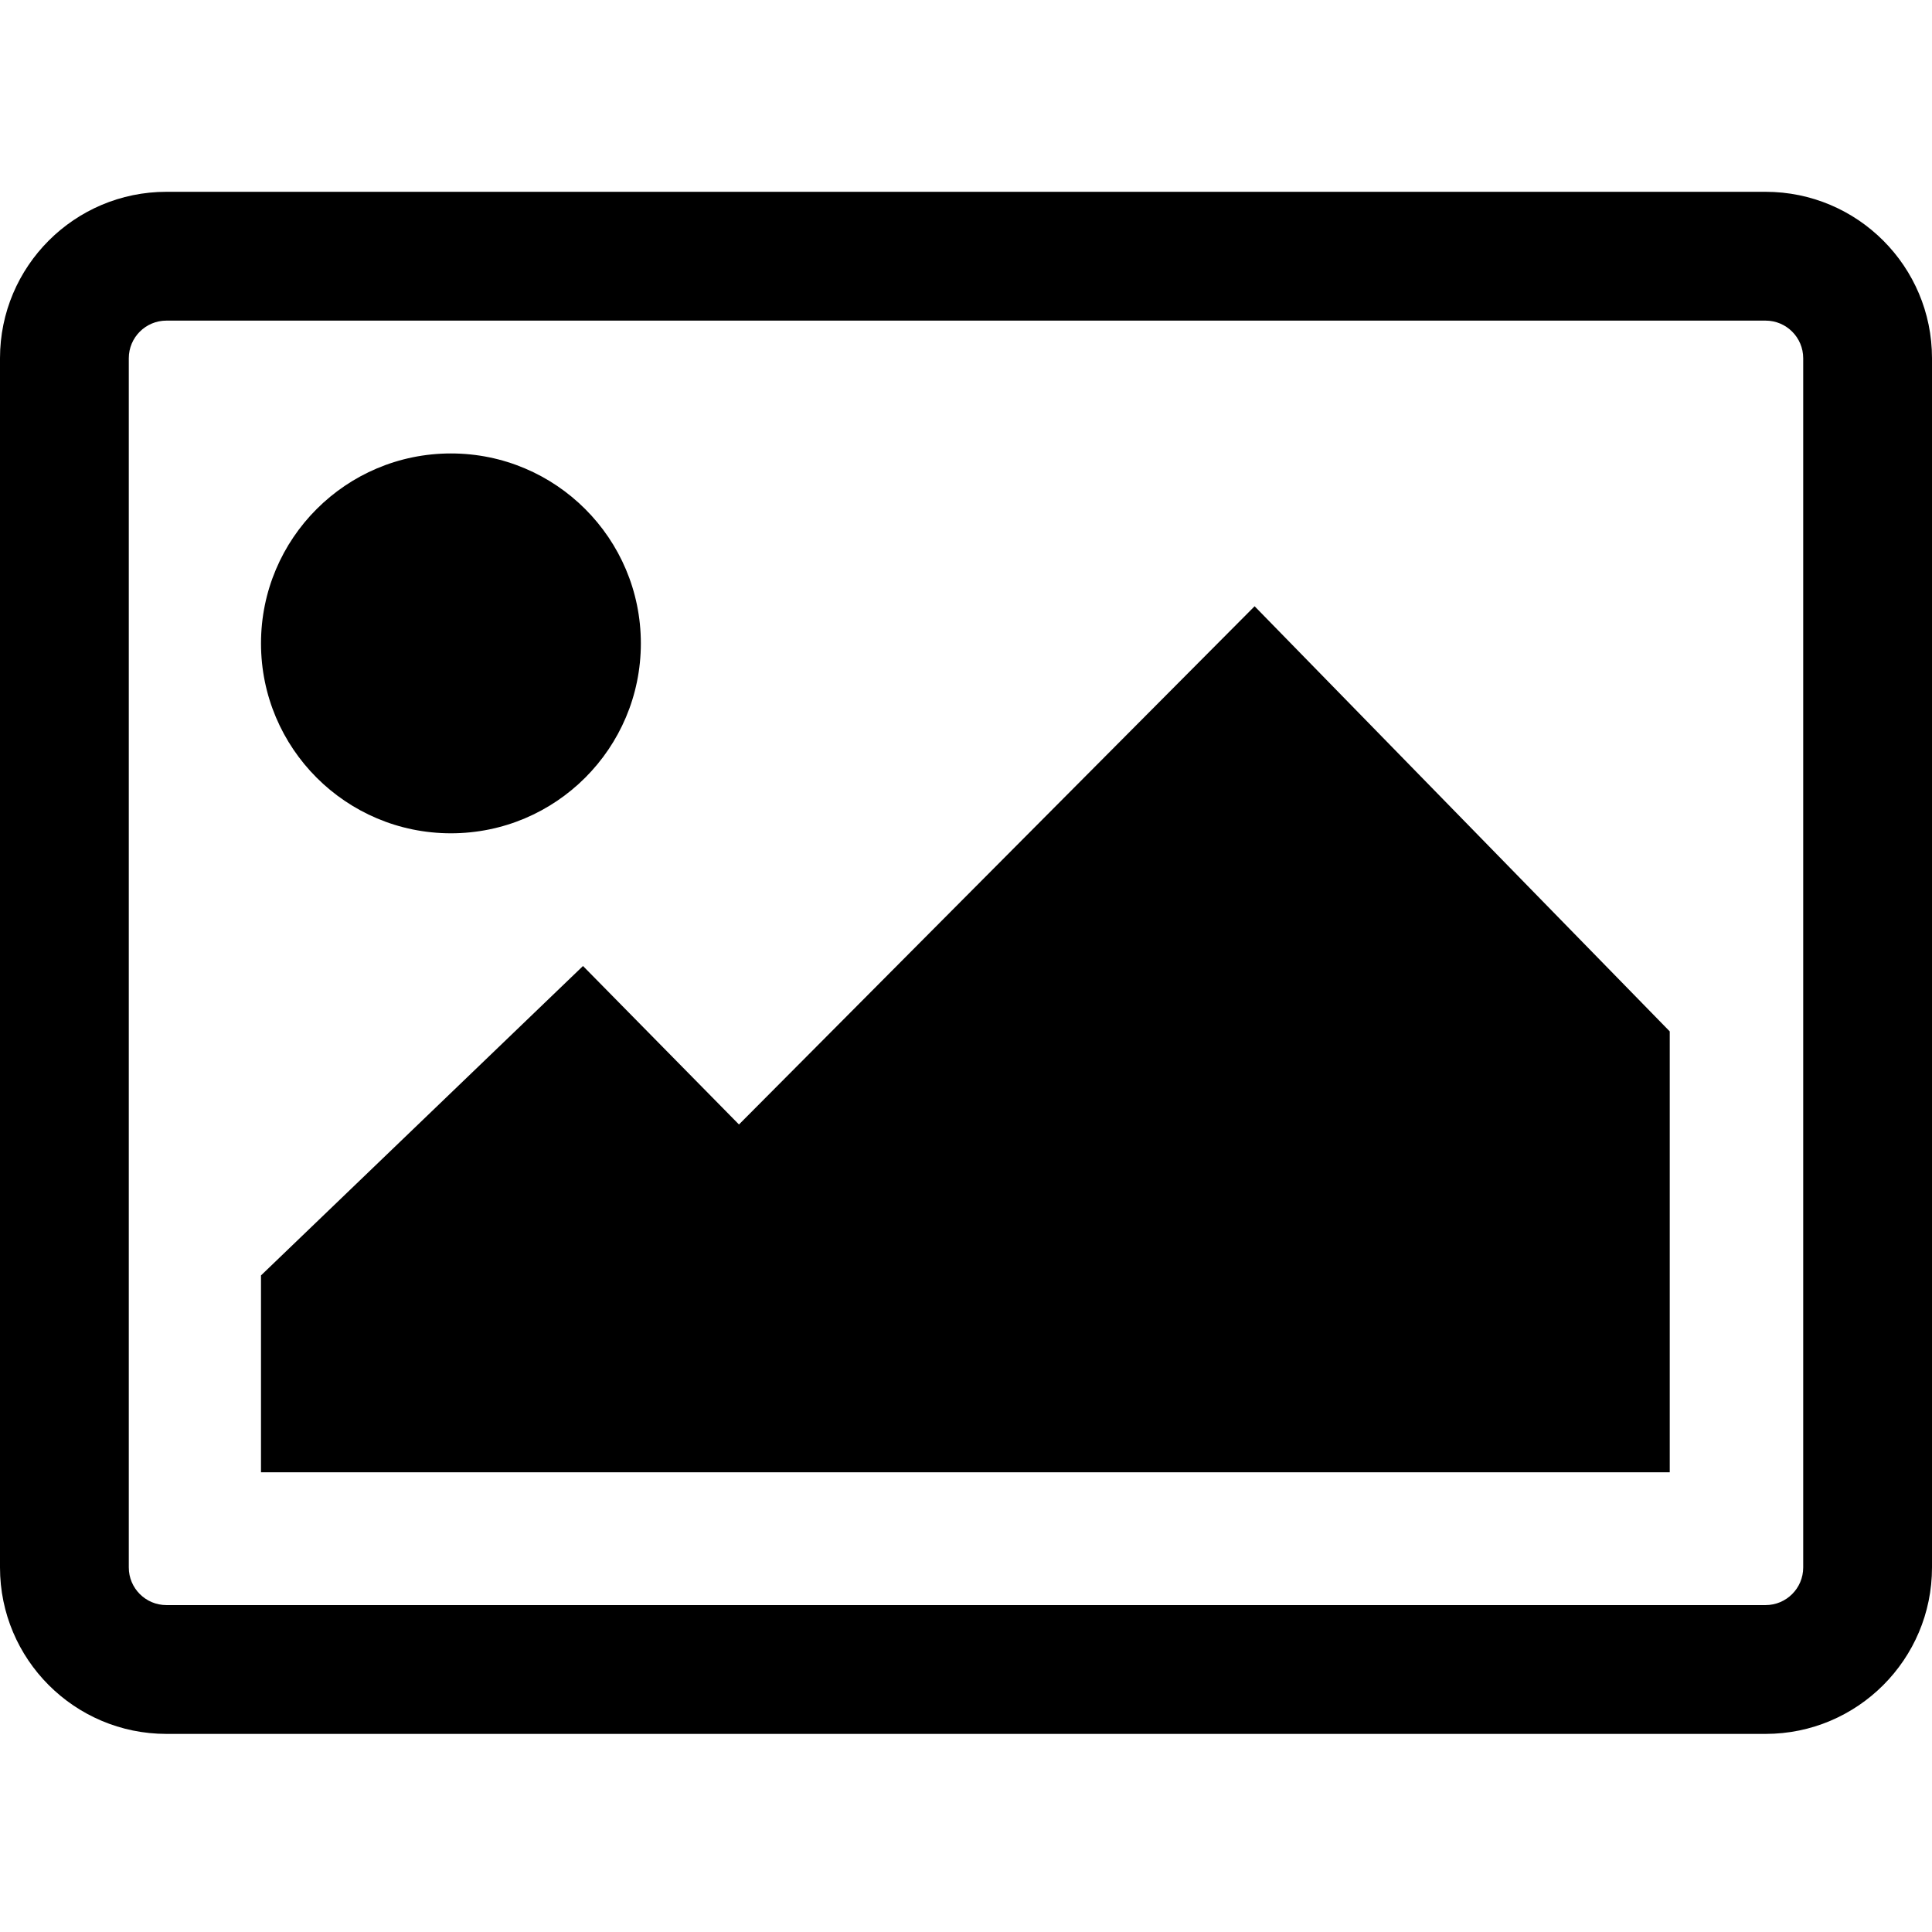 <?xml version="1.0" encoding="UTF-8" standalone="no"?><!DOCTYPE svg PUBLIC "-//W3C//DTD SVG 1.1//EN" "http://www.w3.org/Graphics/SVG/1.1/DTD/svg11.dtd"><svg width="125" height="125" viewBox="0 0 125 125" version="1.1" xmlns="http://www.w3.org/2000/svg" xmlns:xlink="http://www.w3.org/1999/xlink" xml:space="preserve" xmlns:serif="http://www.serif.com/" style="fill-rule:evenodd;clip-rule:evenodd;stroke-linejoin:round;stroke-miterlimit:2;"><circle cx="29.175" cy="41.626" r="12.288"/><path d="M37.72,62.5l-20.834,20.02l0,12.736l91.146,-0l0,-28.524l-26.859,-27.507l-33.362,33.529"/><path d="M125,23.177l0,78.239c0,5.942 -4.824,10.767 -10.767,10.767l-103.466,-0c-5.943,-0 -10.767,-4.825 -10.767,-10.767l0,-78.239c0,-5.942 4.824,-10.767 10.767,-10.767l103.466,0c5.943,0 10.767,4.825 10.767,10.767Zm-8.333,0c-0,-1.343 -1.091,-2.433 -2.434,-2.433l-103.466,-0c-1.343,-0 -2.434,1.09 -2.434,2.433l0,78.239c0,1.343 1.091,2.433 2.434,2.433l103.466,0c1.343,0 2.434,-1.09 2.434,-2.433l-0,-78.239Z"/></svg>